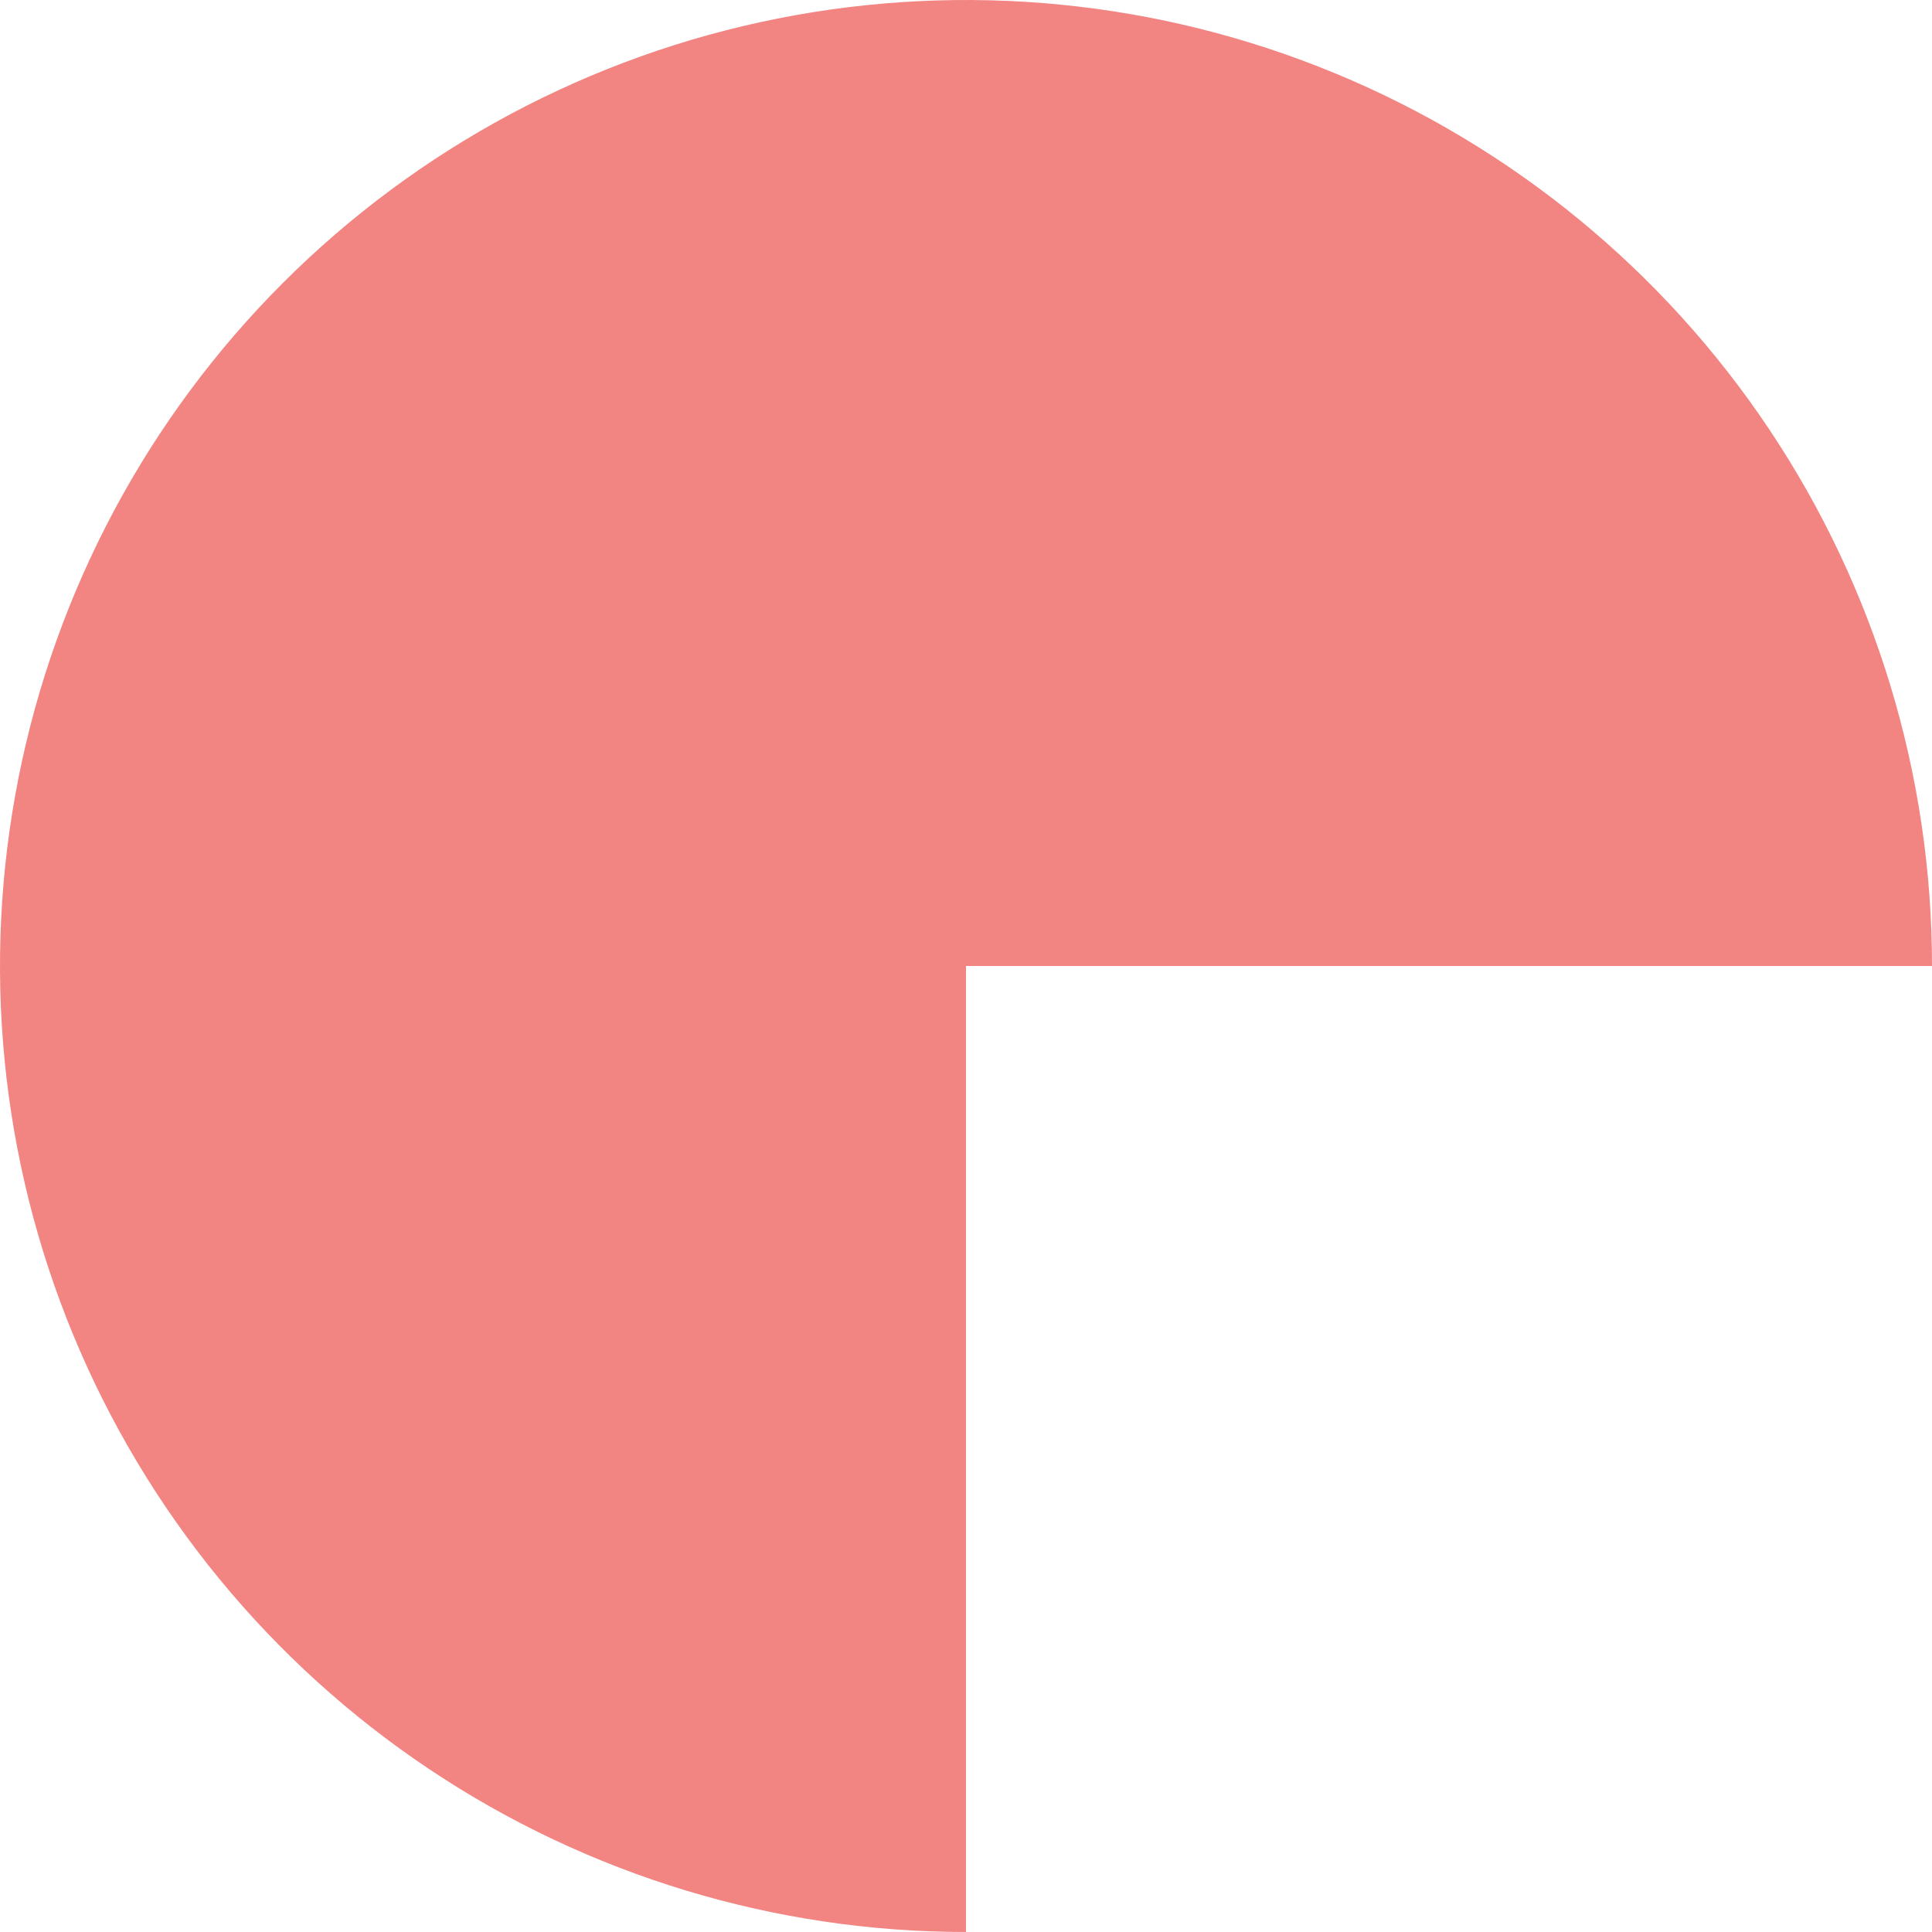 <svg width="95" height="95" viewBox="0 0 95 95" fill="none" xmlns="http://www.w3.org/2000/svg">
<path d="M95 47.5C95 38.105 92.214 28.922 86.995 21.11C81.775 13.299 74.357 7.211 65.677 3.616C56.998 0.021 47.447 -0.92 38.233 0.913C29.019 2.745 20.555 7.269 13.912 13.912C7.269 20.555 2.745 29.019 0.913 38.233C-0.92 47.447 0.021 56.998 3.616 65.677C7.211 74.357 13.299 81.775 21.11 86.995C28.922 92.214 38.105 95 47.5 95L47.5 47.5H95Z" fill="#F28482"/>
</svg>
